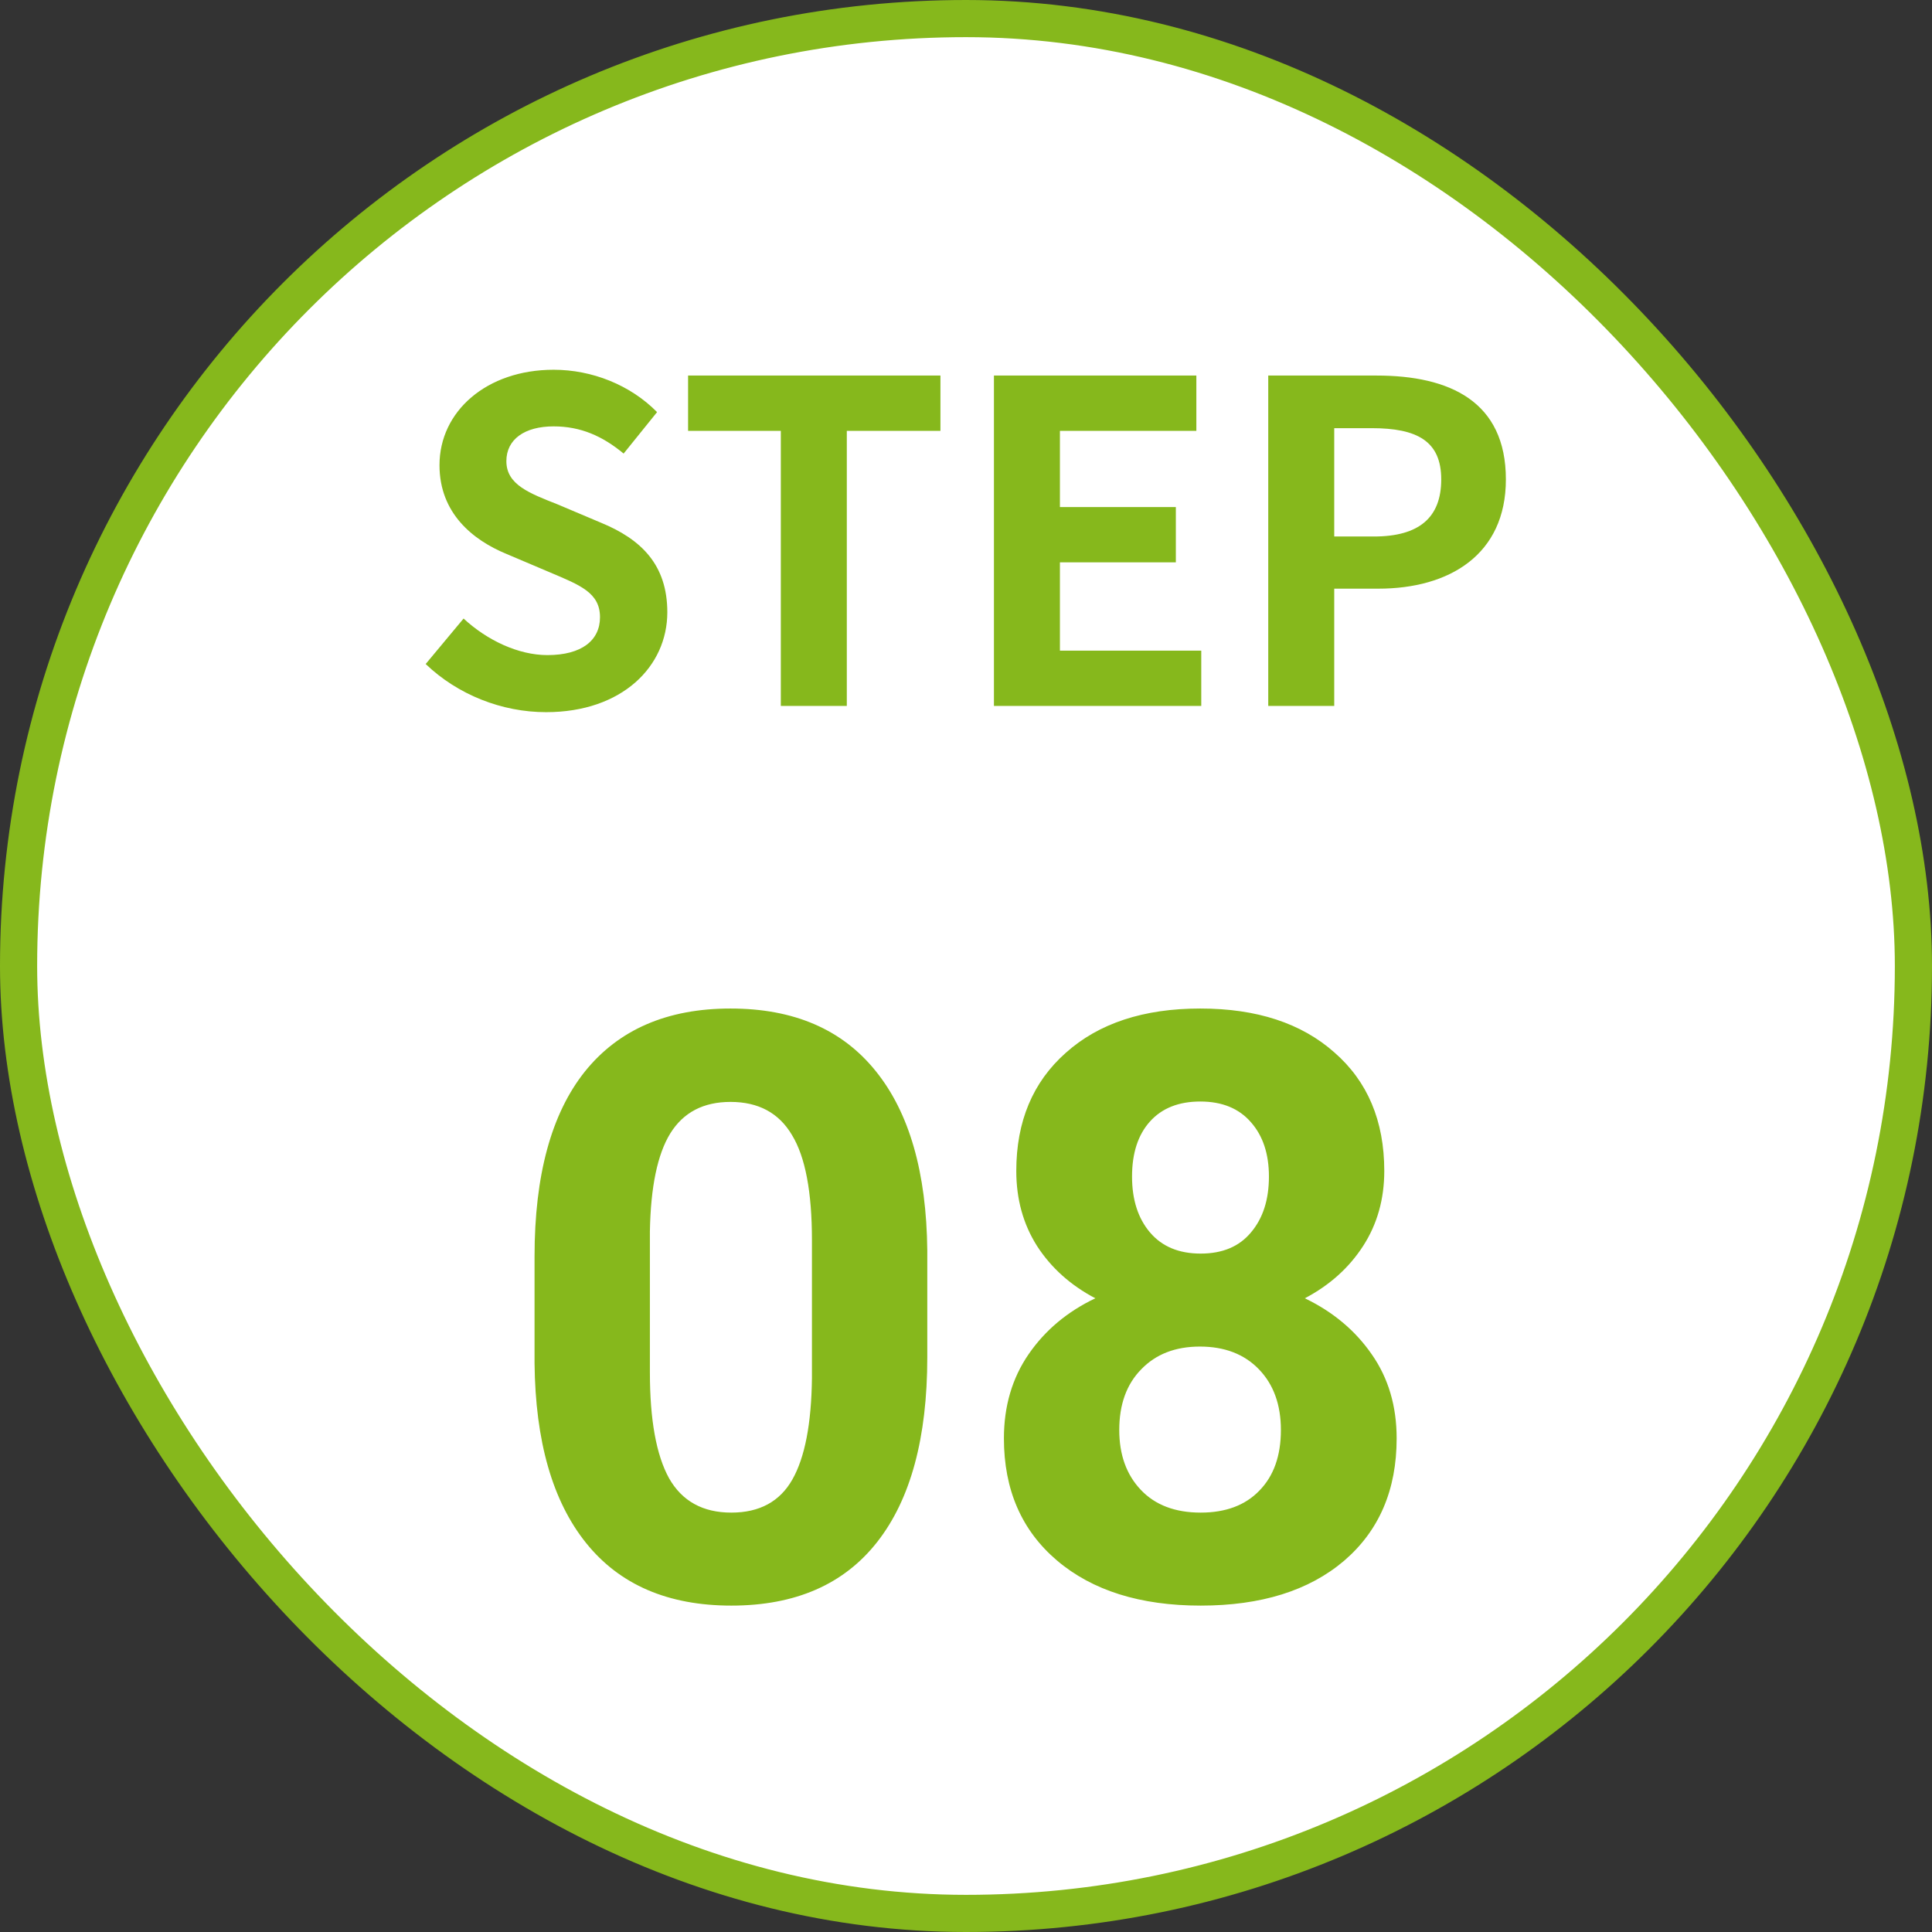 <svg width="104" height="104" viewBox="0 0 104 104" fill="none" xmlns="http://www.w3.org/2000/svg">
<rect x="0" y="0" width="104" height="104" fill="#333333" stroke="none"/>
<rect x="1" y="1" width="102" height="102" rx="51" fill="white"/>
<path d="M29.394 38.336C33.498 38.336 35.922 35.864 35.922 32.96C35.922 30.392 34.506 29.024 32.346 28.136L30.018 27.152C28.506 26.552 27.258 26.096 27.258 24.824C27.258 23.648 28.242 22.952 29.802 22.952C31.266 22.952 32.442 23.48 33.57 24.416L35.37 22.184C33.93 20.72 31.866 19.904 29.802 19.904C26.202 19.904 23.658 22.136 23.658 25.04C23.658 27.632 25.458 29.072 27.258 29.816L29.634 30.824C31.218 31.496 32.298 31.904 32.298 33.224C32.298 34.472 31.314 35.264 29.466 35.264C27.906 35.264 26.226 34.472 24.954 33.296L22.914 35.744C24.642 37.4 27.018 38.336 29.394 38.336ZM42.032 38H45.584V23.192H50.624V20.216H37.04V23.192H42.032V38ZM53.504 38H64.664V35.024H57.056V30.272H63.296V27.296H57.056V23.192H64.4V20.216H53.504V38ZM68.27 38H71.822V31.688H74.198C78.014 31.688 81.062 29.864 81.062 25.808C81.062 21.608 78.038 20.216 74.102 20.216H68.27V38ZM71.822 28.88V23.048H73.838C76.286 23.048 77.582 23.744 77.582 25.808C77.582 27.848 76.406 28.88 73.958 28.88H71.822Z" fill="#86B81C"/>
<path d="M49.916 73.066C49.916 77.392 49.021 80.701 47.23 82.992C45.44 85.284 42.819 86.43 39.367 86.43C35.958 86.43 33.352 85.305 31.547 83.057C29.742 80.808 28.818 77.585 28.775 73.389V67.631C28.775 63.262 29.678 59.947 31.482 57.684C33.301 55.421 35.915 54.289 39.324 54.289C42.733 54.289 45.34 55.413 47.145 57.662C48.949 59.897 49.873 63.112 49.916 67.309V73.066ZM43.707 66.75C43.707 64.158 43.349 62.274 42.633 61.1C41.931 59.911 40.828 59.316 39.324 59.316C37.863 59.316 36.782 59.882 36.08 61.014C35.393 62.131 35.027 63.885 34.984 66.277V73.883C34.984 76.432 35.328 78.33 36.016 79.576C36.717 80.808 37.835 81.424 39.367 81.424C40.885 81.424 41.981 80.829 42.654 79.641C43.328 78.452 43.678 76.633 43.707 74.184V66.75ZM74.516 63.033C74.516 64.551 74.136 65.898 73.377 67.072C72.618 68.247 71.572 69.185 70.24 69.887C71.758 70.617 72.962 71.627 73.85 72.916C74.738 74.191 75.182 75.695 75.182 77.428C75.182 80.206 74.236 82.405 72.346 84.023C70.455 85.628 67.884 86.43 64.633 86.43C61.382 86.43 58.803 85.62 56.898 84.002C54.993 82.383 54.041 80.192 54.041 77.428C54.041 75.695 54.485 74.184 55.373 72.894C56.261 71.606 57.457 70.603 58.961 69.887C57.629 69.185 56.583 68.247 55.824 67.072C55.079 65.898 54.707 64.551 54.707 63.033C54.707 60.369 55.595 58.249 57.371 56.674C59.147 55.084 61.56 54.289 64.611 54.289C67.648 54.289 70.054 55.077 71.83 56.652C73.62 58.214 74.516 60.34 74.516 63.033ZM68.951 76.977C68.951 75.616 68.557 74.527 67.769 73.711C66.982 72.894 65.922 72.486 64.59 72.486C63.272 72.486 62.219 72.894 61.432 73.711C60.644 74.513 60.25 75.602 60.25 76.977C60.25 78.309 60.637 79.383 61.41 80.199C62.184 81.016 63.258 81.424 64.633 81.424C65.979 81.424 67.032 81.03 67.791 80.242C68.564 79.454 68.951 78.366 68.951 76.977ZM68.307 63.334C68.307 62.117 67.984 61.143 67.34 60.412C66.695 59.667 65.786 59.295 64.611 59.295C63.451 59.295 62.549 59.653 61.904 60.369C61.26 61.085 60.938 62.074 60.938 63.334C60.938 64.58 61.26 65.583 61.904 66.342C62.549 67.101 63.458 67.481 64.633 67.481C65.807 67.481 66.71 67.101 67.34 66.342C67.984 65.583 68.307 64.58 68.307 63.334Z" fill="#86B81C"/>
<rect x="1" y="1" width="102" height="102" rx="51" stroke="#86B81C" stroke-width="2"/>
</svg>

